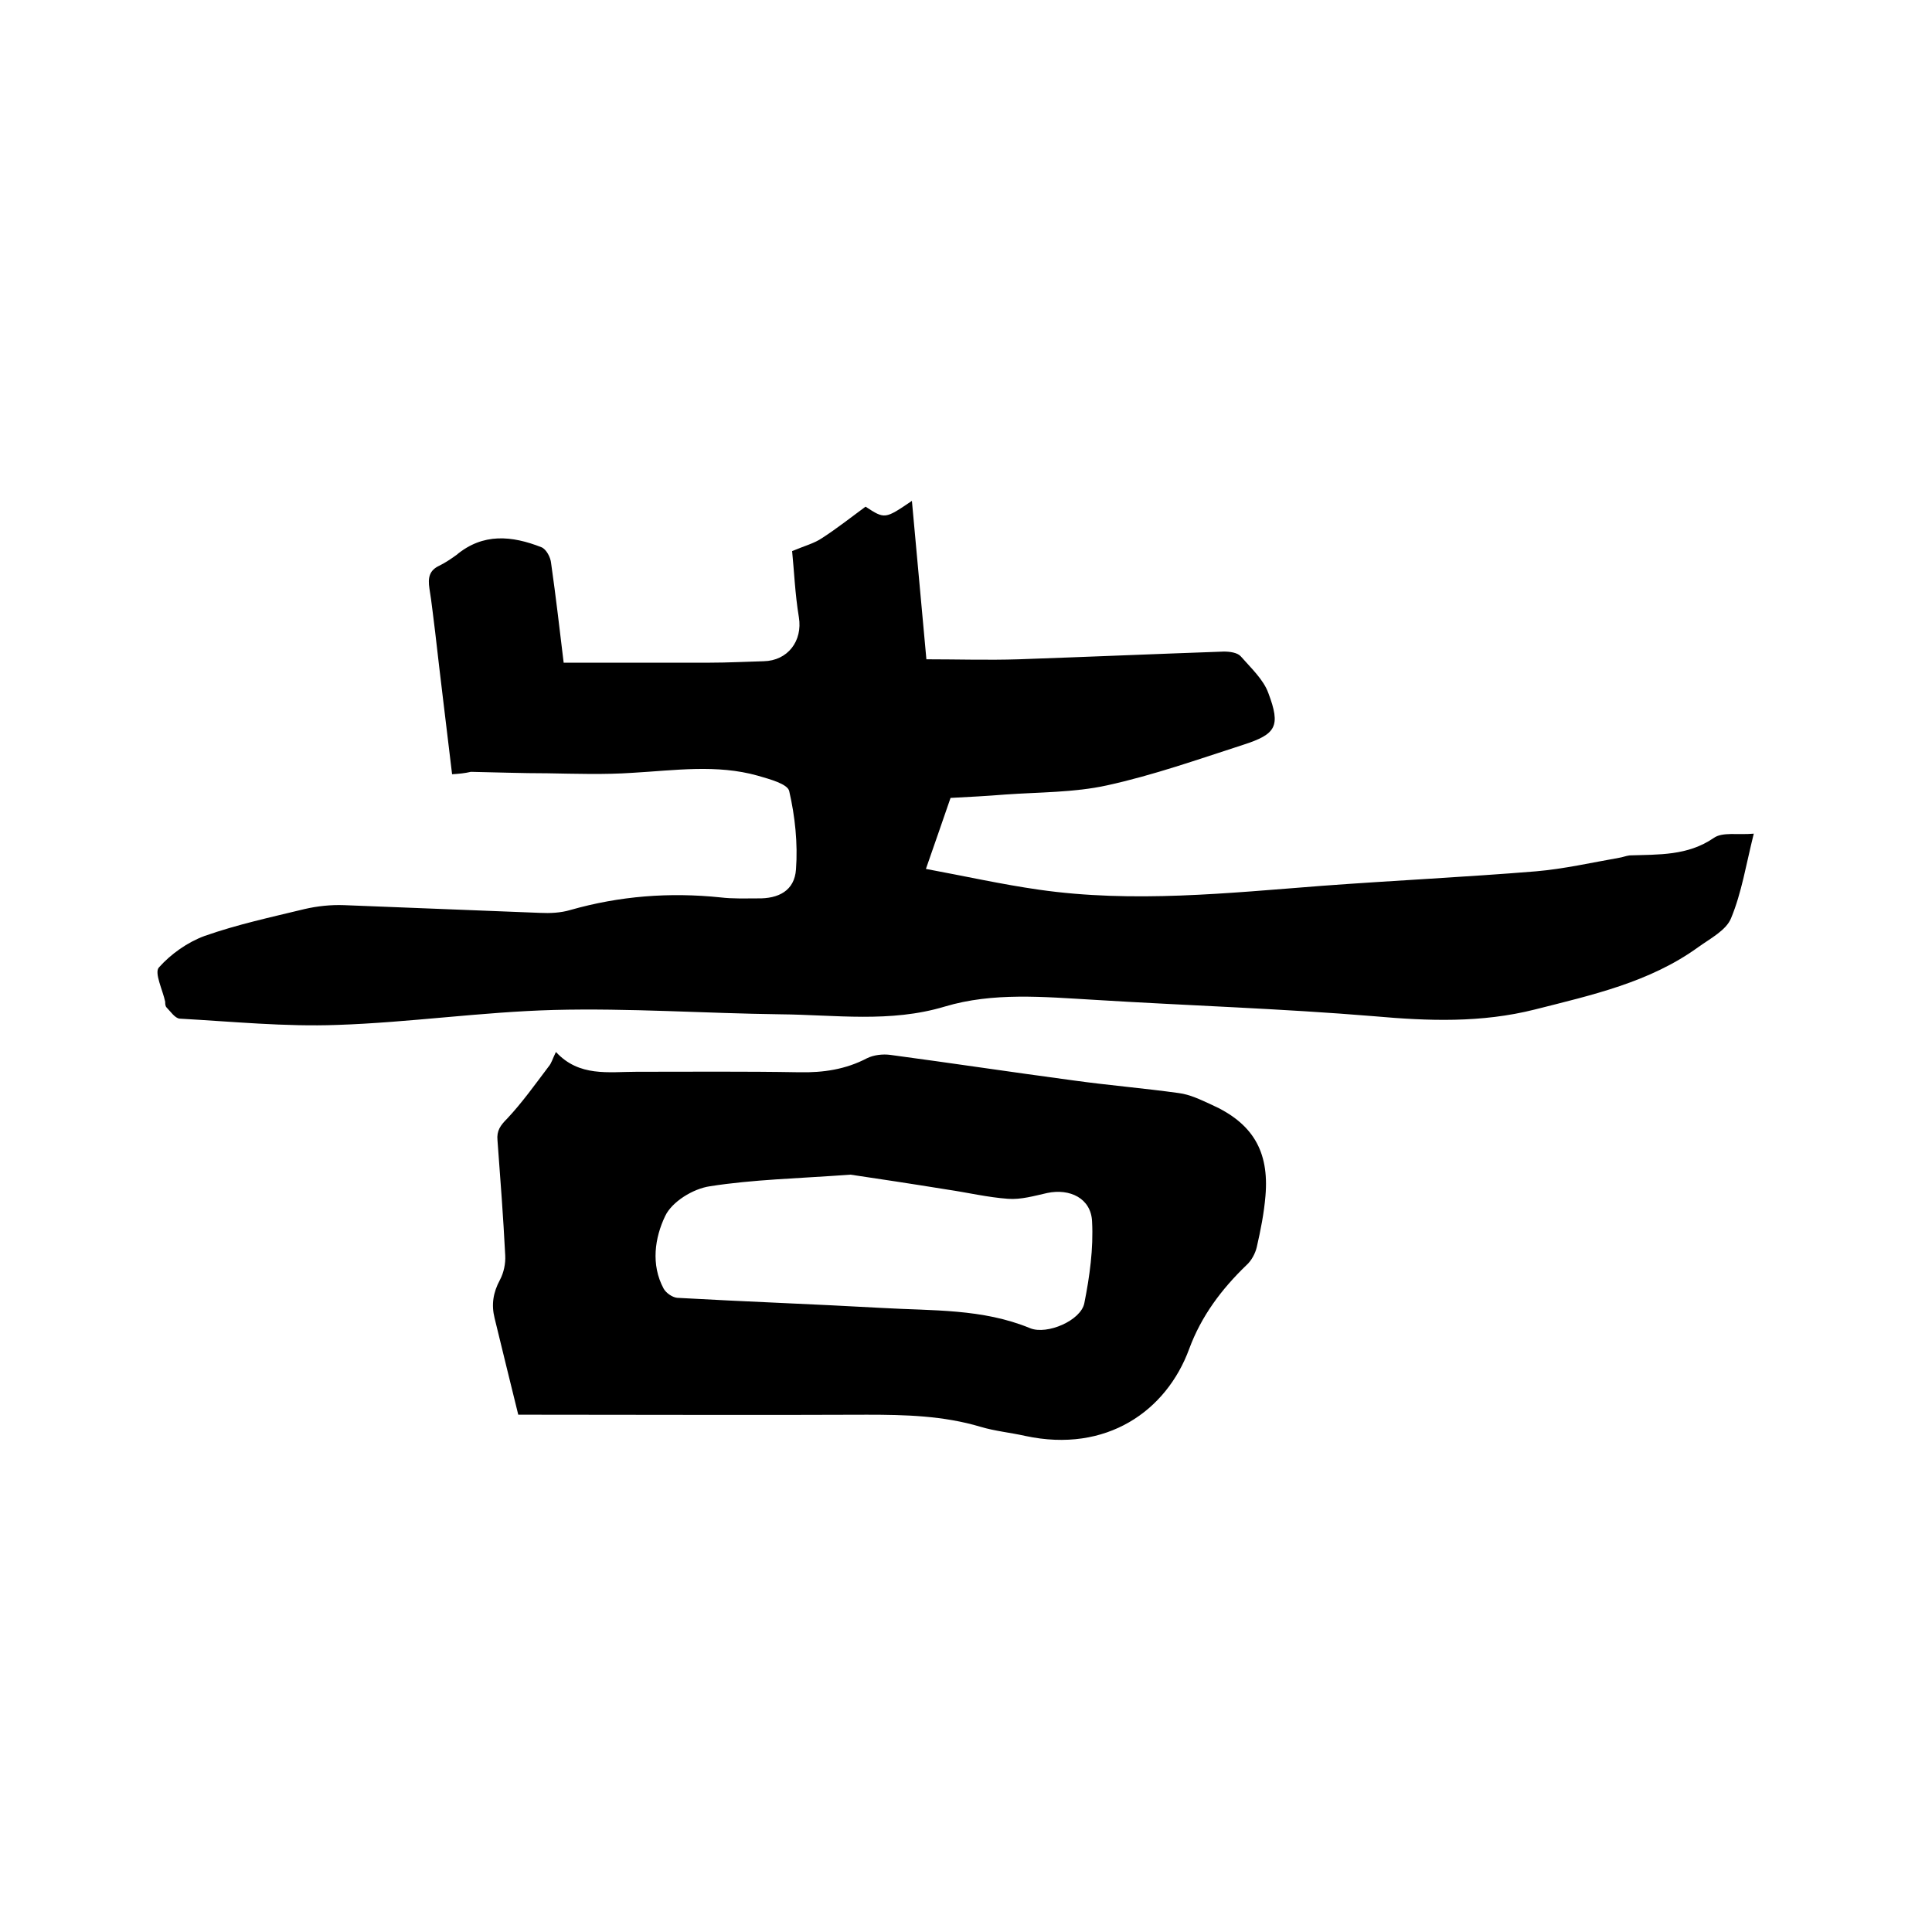 <svg enable-background="new 0 0 400 400" viewBox="0 0 400 400" xmlns="http://www.w3.org/2000/svg"><path d="m93.6 160.3c-1.2-10.1-2.4-19.7-3.5-29.4-.4-3-.7-6.1-1.2-9.1-.3-2.1-.1-3.7 2.1-4.7 1.2-.6 2.4-1.4 3.5-2.2 5.5-4.6 11.5-4 17.6-1.6 1 .4 1.9 2.1 2 3.3 1 7 1.8 14 2.6 20.6h30.3c3.7 0 7.4-.2 11.1-.3 5-.1 8.1-4.2 7.3-9.1-.8-4.8-1-9.8-1.4-13.7 2.6-1.1 4.6-1.6 6.2-2.7 3.1-2 6-4.3 9-6.5 4 2.6 4 2.6 9.6-1.2 1 11 2 21.7 3 32.8 6.4 0 12.7.2 19.1 0 14.2-.5 28.3-1.1 42.5-1.6 1.2 0 2.8.2 3.5 1 2.1 2.4 4.7 4.8 5.7 7.6 2.6 6.9 1.6 8.5-5.2 10.7-9.3 3-18.6 6.3-28.2 8.4-6.8 1.5-14.1 1.4-21.1 1.9-3.7.3-7.4.5-11.3.7-1.6 4.6-3.2 9.3-5.1 14.7 8.1 1.5 15.7 3.2 23.4 4.3 19.5 2.8 39.1.7 58.6-.8 14.8-1.1 29.6-1.8 44.3-3 5.8-.5 11.5-1.8 17.2-2.8.7-.1 1.4-.4 2.2-.5 6-.2 12 .1 17.4-3.6 1.8-1.3 5-.6 8.3-.9-1.6 6.4-2.5 12.2-4.7 17.5-1 2.5-4.3 4.2-6.8 6-10.1 7.3-22 9.9-33.8 12.9-11.1 2.8-22.1 2.4-33.3 1.4-19.3-1.6-38.6-2.2-58-3.4-10.4-.6-20.9-1.6-30.9 1.4-11.3 3.4-22.7 1.7-34 1.6-15.7-.2-31.3-1.3-46.9-.9-15 .4-29.9 2.6-44.9 3.1-10.8.4-21.7-.7-32.6-1.3-1-.1-1.9-1.5-2.7-2.3-.3-.3-.3-.8-.3-1.2-.5-2.4-2.3-6-1.3-7.1 2.5-2.8 5.9-5.2 9.4-6.5 6.8-2.4 13.8-3.9 20.8-5.6 2.6-.6 5.4-.9 8.1-.8 13.5.5 27.1 1.1 40.6 1.6 2.1.1 4.3 0 6.3-.6 10.2-2.9 20.5-3.7 31.1-2.6 2.5.3 5.1.2 7.6.2 4.4.1 7.7-1.6 8-6 .4-5.4-.2-11-1.4-16.2-.3-1.5-4.1-2.5-6.5-3.2-8.5-2.4-17.2-1.1-25.9-.6-5.9.4-11.8.2-17.7.1-5.3 0-10.5-.2-15.8-.3-1.3.3-2.4.4-3.9.5z"/><path d="m107.3 292.9c-1.7-6.9-3.3-13.4-4.9-20-.7-2.8-.3-5.3 1.1-7.9.8-1.5 1.2-3.4 1.1-5.1-.4-7.9-1-15.8-1.6-23.8-.2-2 .6-3.1 2-4.5 3.1-3.3 5.8-7.1 8.6-10.8.6-.7.8-1.6 1.5-3 4.8 5.2 10.9 4.1 16.7 4.1 11.2 0 22.4-.1 33.7.1 5 .1 9.6-.6 14-2.9 1.4-.7 3.3-.9 4.8-.7 12.7 1.7 25.3 3.6 38 5.3 7.2 1 14.5 1.6 21.7 2.6 2.4.3 4.6 1.4 6.8 2.4 8.5 3.8 12 9.6 11.2 18.9-.3 3.6-1 7.1-1.8 10.6-.3 1.3-1.1 2.8-2.1 3.7-5.2 5-9.4 10.6-11.9 17.4-4.7 12.8-17.1 21.6-33.9 18-3.1-.7-6.3-1-9.3-1.9-7.7-2.3-15.6-2.5-23.5-2.5-22.9.1-45.7 0-68.6 0-1.3 0-2.6 0-3.6 0zm68.8-49.7c-11 .8-20.2 1-29.1 2.4-3.5.5-7.9 3.2-9.3 6.2-2.1 4.4-3 10-.3 15 .5.9 1.8 1.8 2.8 1.9 14.2.8 28.3 1.3 42.5 2.1 10.3.6 20.7.1 30.6 4.2 3.5 1.4 10.5-1.6 11.2-5.2 1.1-5.5 1.9-11.3 1.6-16.9-.2-4.8-4.6-6.9-9.3-5.9-2.7.6-5.4 1.4-8.1 1.2-4.2-.3-8.4-1.3-12.5-1.9-7.4-1.2-14.7-2.3-20.1-3.1z"/></svg>